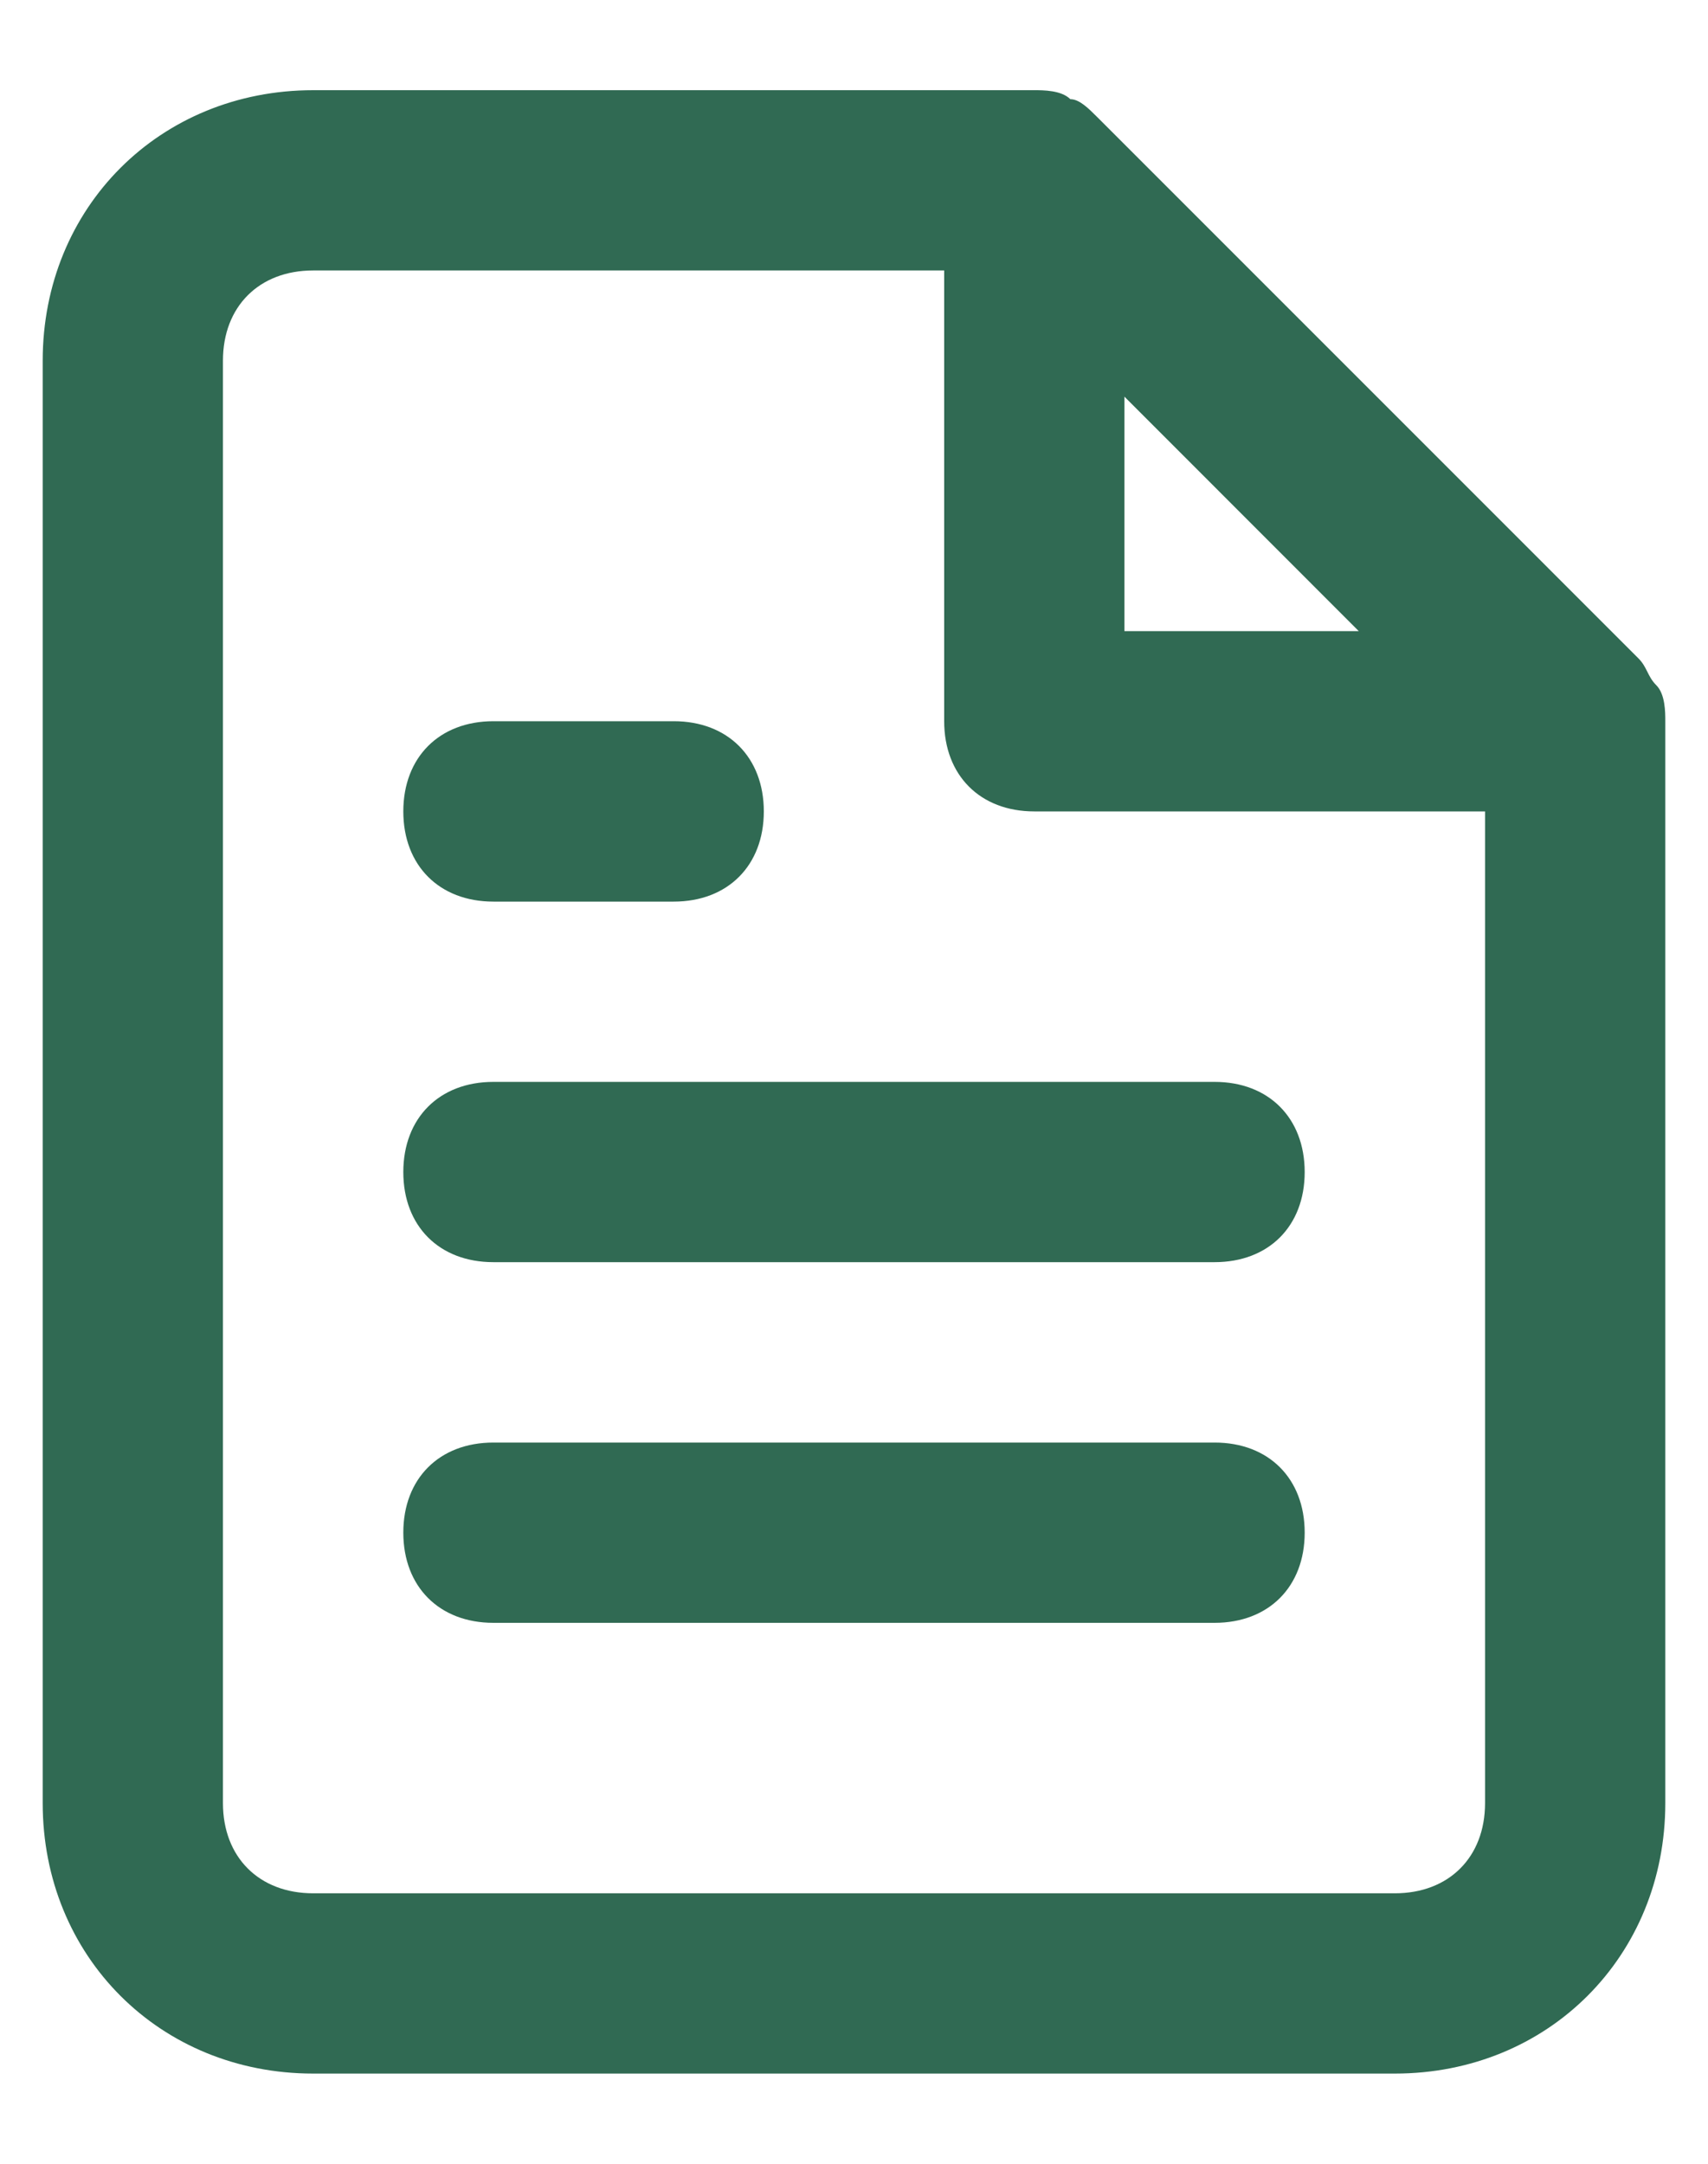 <?xml version="1.0" encoding="UTF-8"?>
<svg width="15px" height="19px" viewBox="0 0 15 19" version="1.1" xmlns="http://www.w3.org/2000/svg" xmlns:xlink="http://www.w3.org/1999/xlink">
    <title>Mask</title>
    <defs>
        <path d="M14.546,6.017 C14.467,5.938 14.467,5.858 14.387,5.779 L9.637,1.029 C9.558,0.95 9.479,0.871 9.4,0.871 C9.321,0.792 9.162,0.792 9.083,0.792 L2.75,0.792 C1.404,0.792 0.375,1.821 0.375,3.167 L0.375,15.833 C0.375,17.179 1.404,18.208 2.75,18.208 L12.25,18.208 C13.596,18.208 14.625,17.179 14.625,15.833 L14.625,6.333 C14.625,6.254 14.625,6.096 14.546,6.017 Z M9.875,3.483 L11.933,5.542 L9.875,5.542 L9.875,3.483 Z M12.25,16.625 L2.75,16.625 C2.275,16.625 1.958,16.308 1.958,15.833 L1.958,3.167 C1.958,2.692 2.275,2.375 2.75,2.375 L8.292,2.375 L8.292,6.333 C8.292,6.808 8.608,7.125 9.083,7.125 L13.042,7.125 L13.042,15.833 C13.042,16.308 12.725,16.625 12.25,16.625 Z M11.458,10.292 C11.458,10.767 11.142,11.083 10.667,11.083 L4.333,11.083 C3.858,11.083 3.542,10.767 3.542,10.292 C3.542,9.817 3.858,9.5 4.333,9.5 L10.667,9.5 C11.142,9.5 11.458,9.817 11.458,10.292 Z M11.458,13.458 C11.458,13.933 11.142,14.25 10.667,14.25 L4.333,14.25 C3.858,14.25 3.542,13.933 3.542,13.458 C3.542,12.983 3.858,12.667 4.333,12.667 L10.667,12.667 C11.142,12.667 11.458,12.983 11.458,13.458 Z M3.542,7.125 C3.542,6.65 3.858,6.333 4.333,6.333 L5.917,6.333 C6.392,6.333 6.708,6.65 6.708,7.125 C6.708,7.6 6.392,7.917 5.917,7.917 L4.333,7.917 C3.858,7.917 3.542,7.6 3.542,7.125 Z" id="path-1"></path>
    </defs>
    <g id="Symbols" stroke="none" stroke-width="1" fill="none" fill-rule="evenodd">
        <g id="icon-/-file-text">
            <mask id="mask-2" fill="white">
                <use xlink:href="#path-1"></use>
            </mask>
            <use id="Mask" fill="#306A53" fill-rule="nonzero" xlink:href="#path-1"></use>
        </g>
    </g>
</svg>